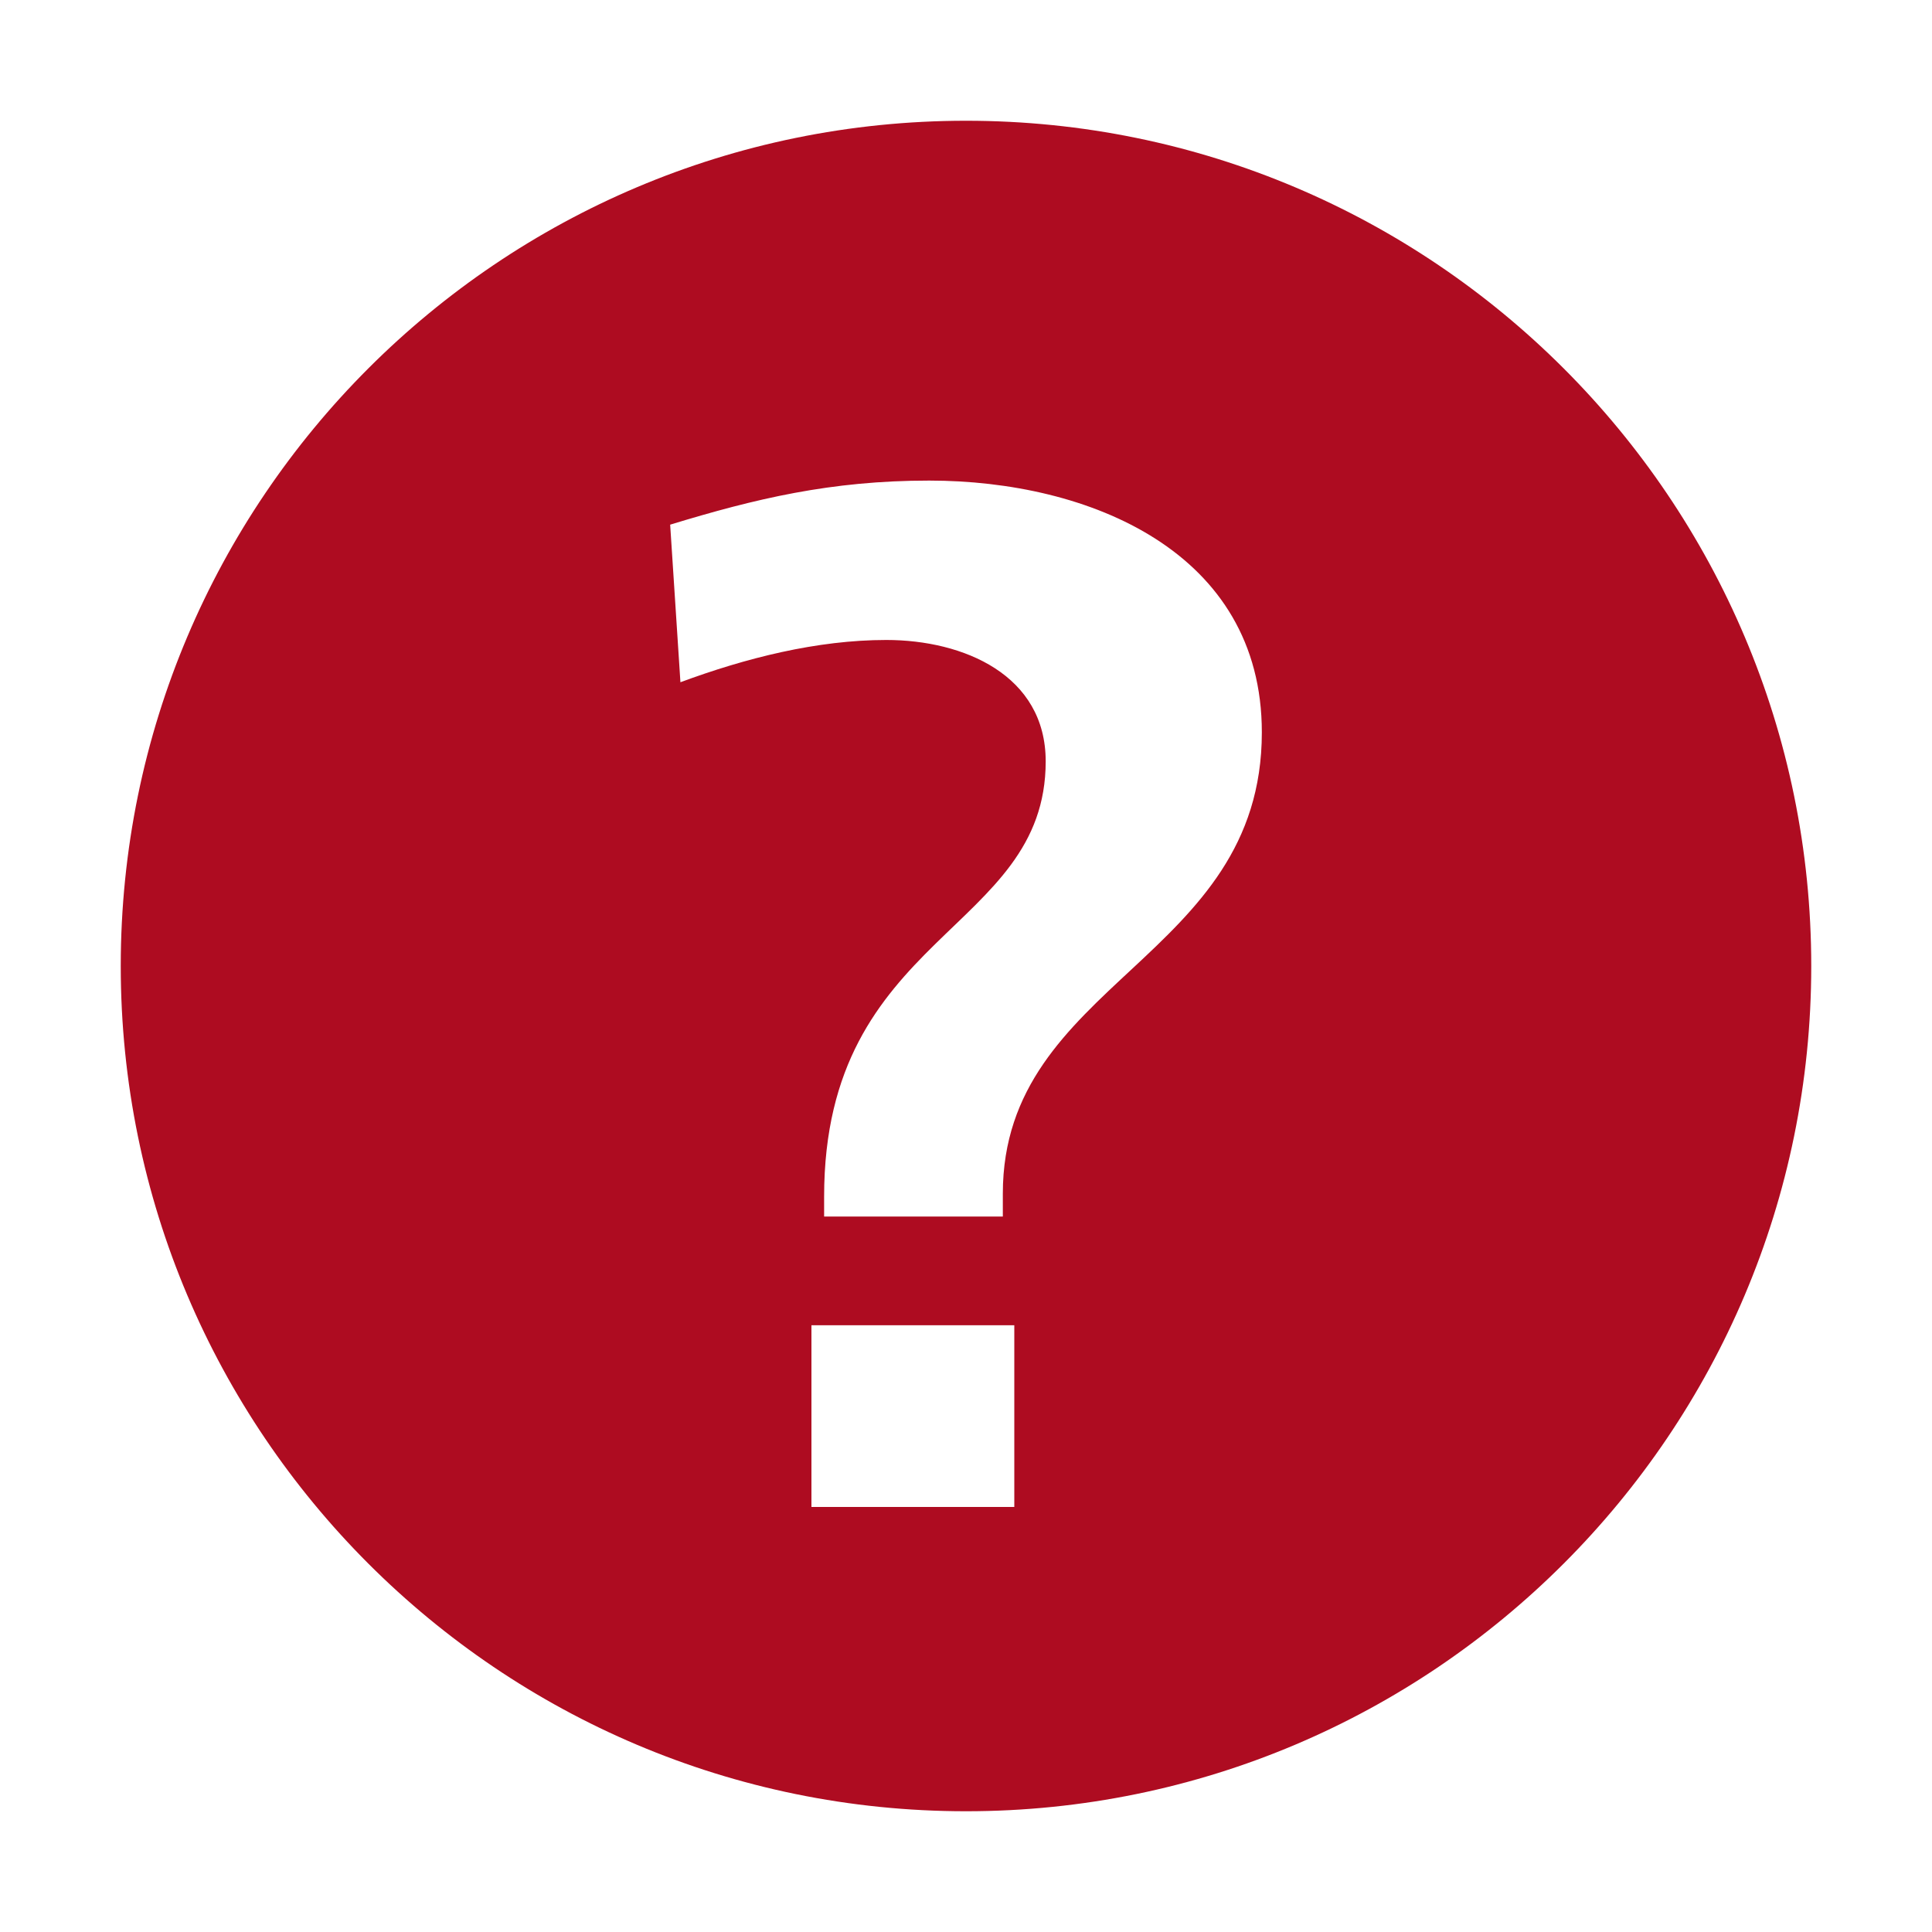<?xml version="1.0" encoding="utf-8"?>
<!-- Generator: Adobe Illustrator 26.5.0, SVG Export Plug-In . SVG Version: 6.00 Build 0)  -->
<svg version="1.1" id="Layer_1" xmlns="http://www.w3.org/2000/svg" xmlns:xlink="http://www.w3.org/1999/xlink" x="0px" y="0px"
	 viewBox="0 0 320 320" style="enable-background:new 0 0 320 320;" xml:space="preserve">
<style type="text/css">
	.st0{clip-path:url(#SVGID_00000011008118038129534040000017569103568631086781_);fill:#AE0C21;}
	.st1{fill:none;}
</style>
<g>
	<g>
		<defs>
			<rect id="SVGID_1_" x="20" y="20" width="280" height="280"/>
		</defs>
		<clipPath id="SVGID_00000173862418992985339280000004112071621554113426_">
			<use xlink:href="#SVGID_1_"  style="overflow:visible;"/>
		</clipPath>
		<path style="clip-path:url(#SVGID_00000173862418992985339280000004112071621554113426_);fill:#AE0C21;" d="M209,121.3
			c0,37.7-42.9,41.2-42.9,76.4v3.8h-29.6v-3.3c0-43.7,36.7-43.7,36.7-72.1c0-14.3-13.6-20.1-26.4-20.1c-11.5,0-23.3,3-34.1,7
			L111,86.9c14.1-4.3,26.6-7.3,42.9-7.3C180.4,79.6,209,91.4,209,121.3 M134.4,219.5H168v30.1h-33.6V219.5z M300,160
			c0-77.3-62.7-140-140-140S20,82.7,20,160s62.7,140,140,140S300,237.3,300,160"/>
	</g>
</g>
<rect class="st1" width="320" height="320"/>
</svg>
